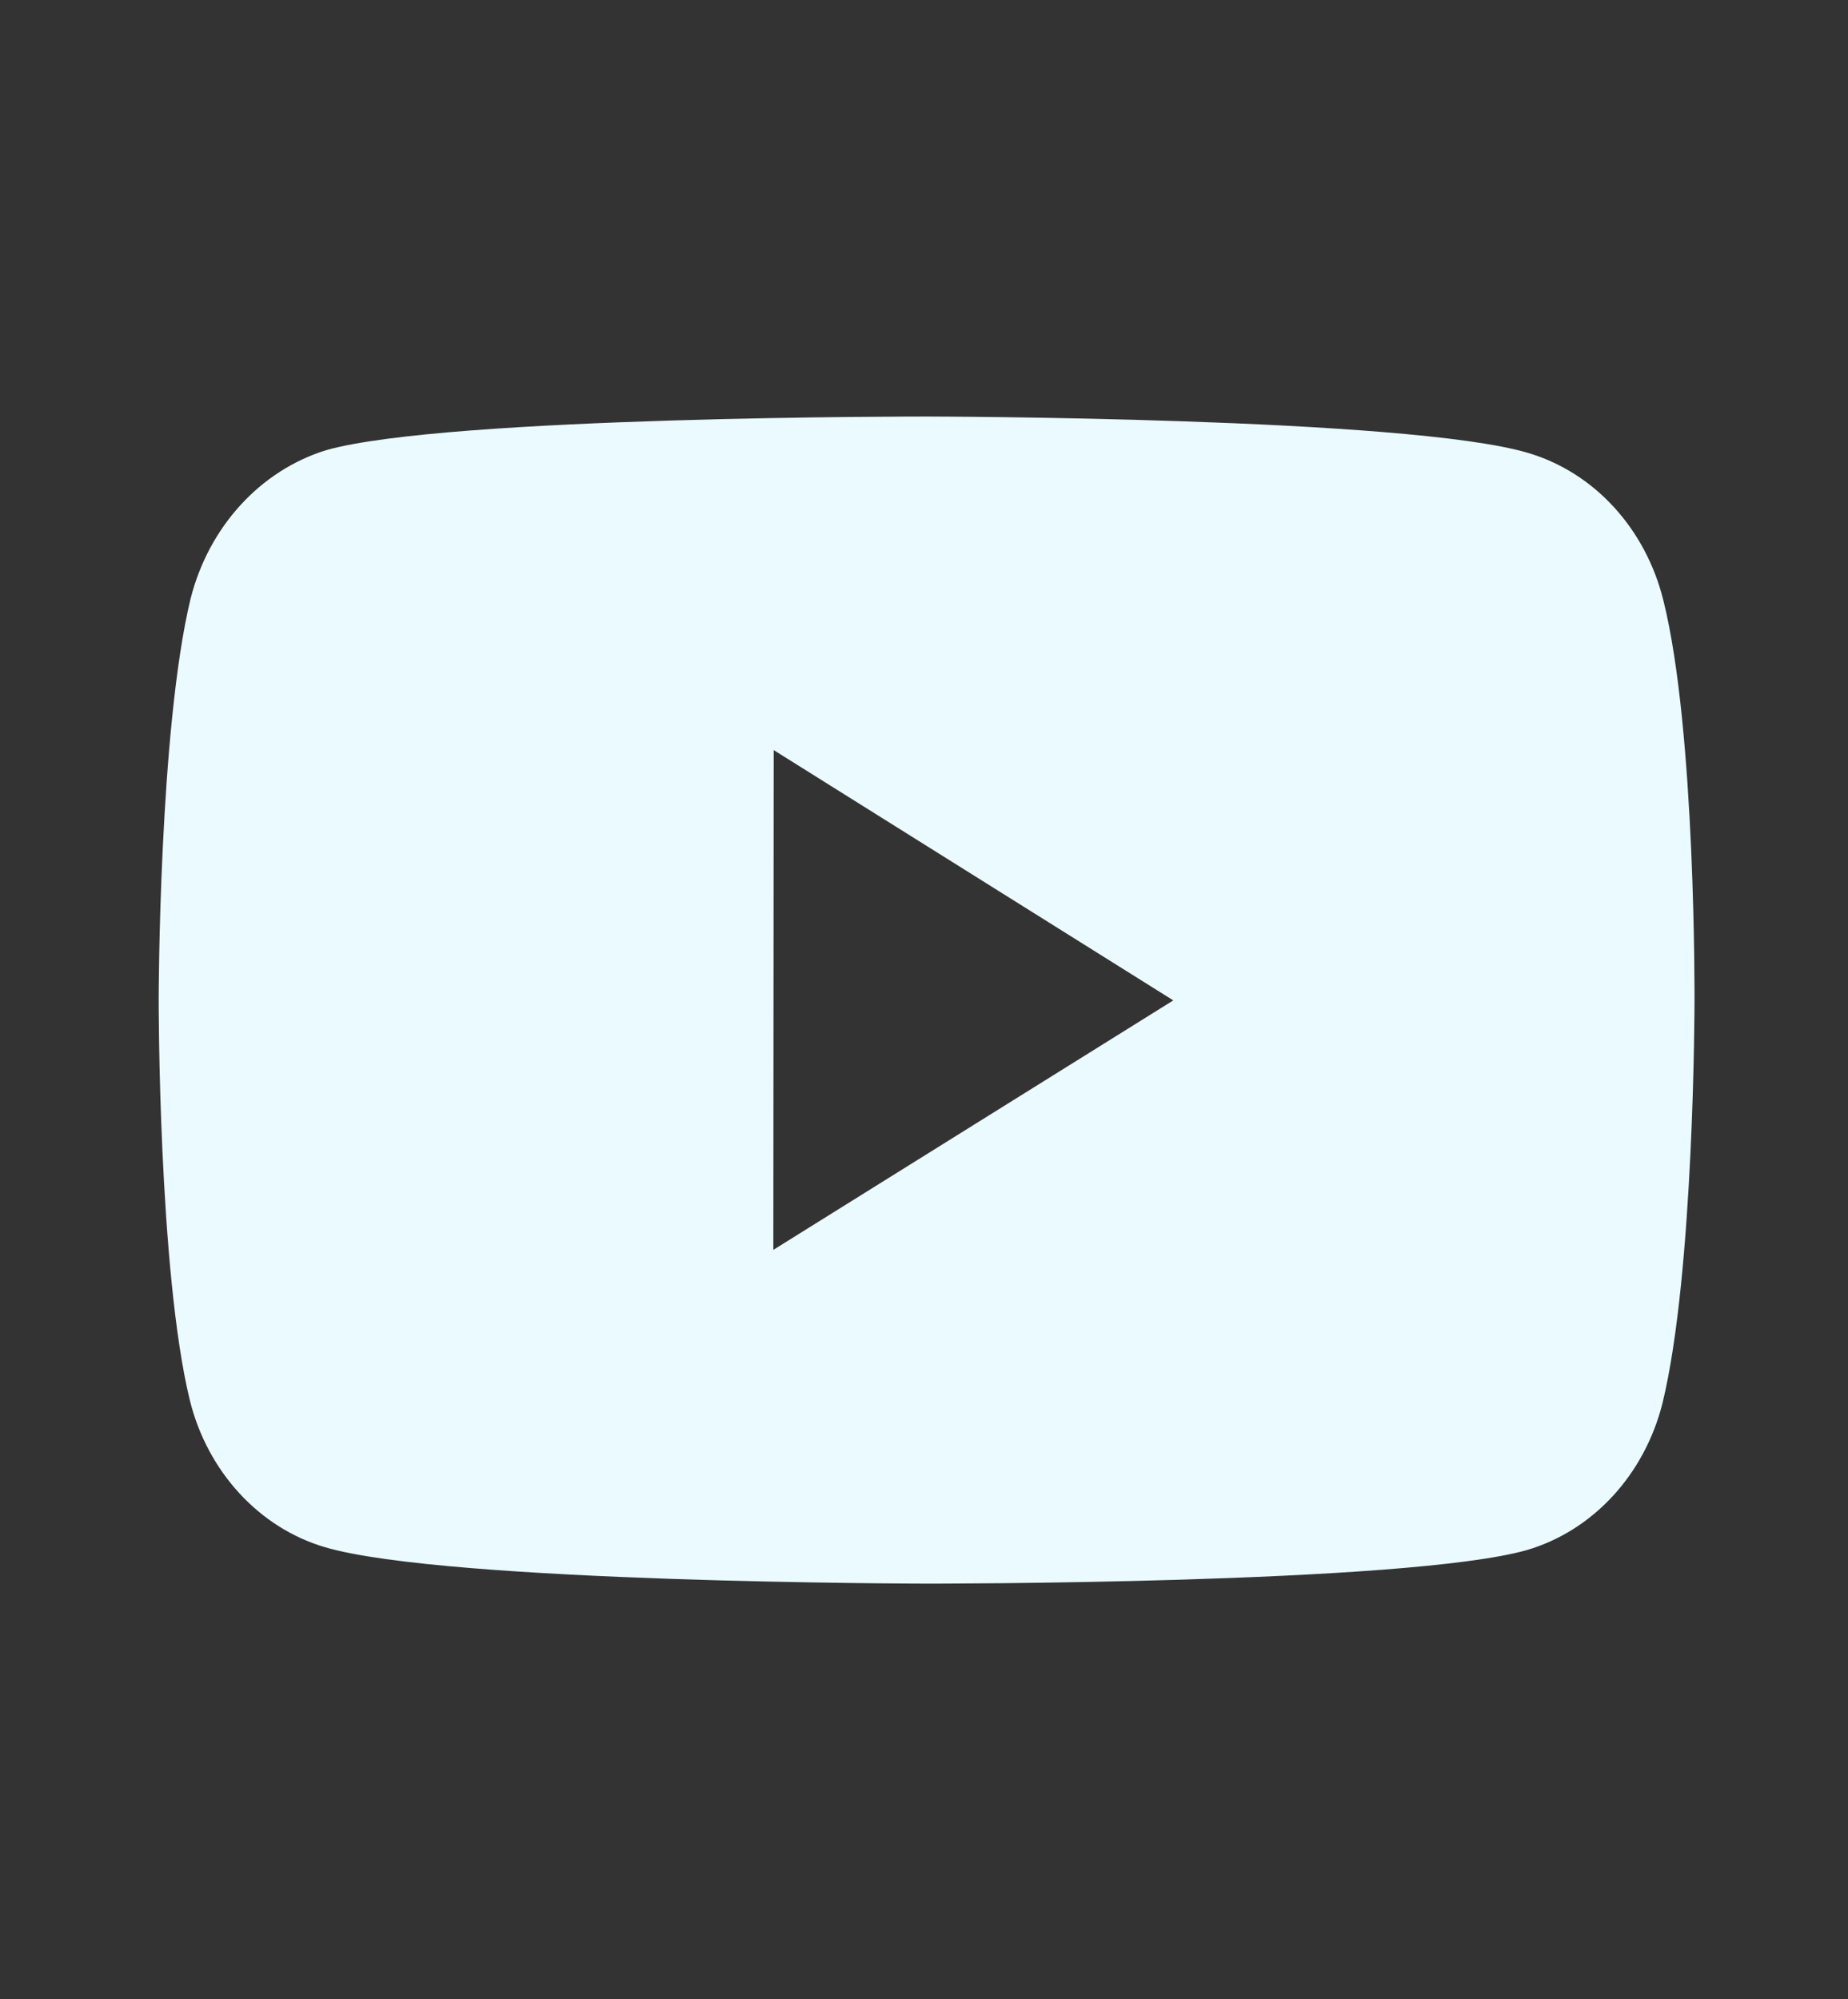 <svg width="49" height="53" viewBox="0 0 49 53" fill="none" xmlns="http://www.w3.org/2000/svg">
<rect x="0" y="0" width="49" height="53" fill="#333333" stroke="none"/>
<path d="M44.102 15.908C43.87 14.975 43.417 14.124 42.788 13.439C42.159 12.755 41.376 12.262 40.517 12.008C37.33 11.058 24.583 11.043 24.583 11.043C24.583 11.043 11.837 11.027 8.649 11.935C7.79 12.2 7.008 12.701 6.379 13.389C5.75 14.076 5.294 14.928 5.056 15.862C4.215 19.32 4.207 26.492 4.207 26.492C4.207 26.492 4.199 33.7 5.033 37.123C5.501 39.016 6.875 40.511 8.62 41.021C11.839 41.971 24.552 41.986 24.552 41.986C24.552 41.986 37.3 42.002 40.486 41.096C41.346 40.843 42.13 40.351 42.76 39.668C43.391 38.985 43.846 38.135 44.081 37.203C44.924 33.747 44.93 26.576 44.93 26.576C44.93 26.576 44.971 19.366 44.102 15.908ZM20.505 33.137L20.515 19.887L31.11 26.523L20.505 33.137Z" fill="#EAFAFF"/>
</svg>
